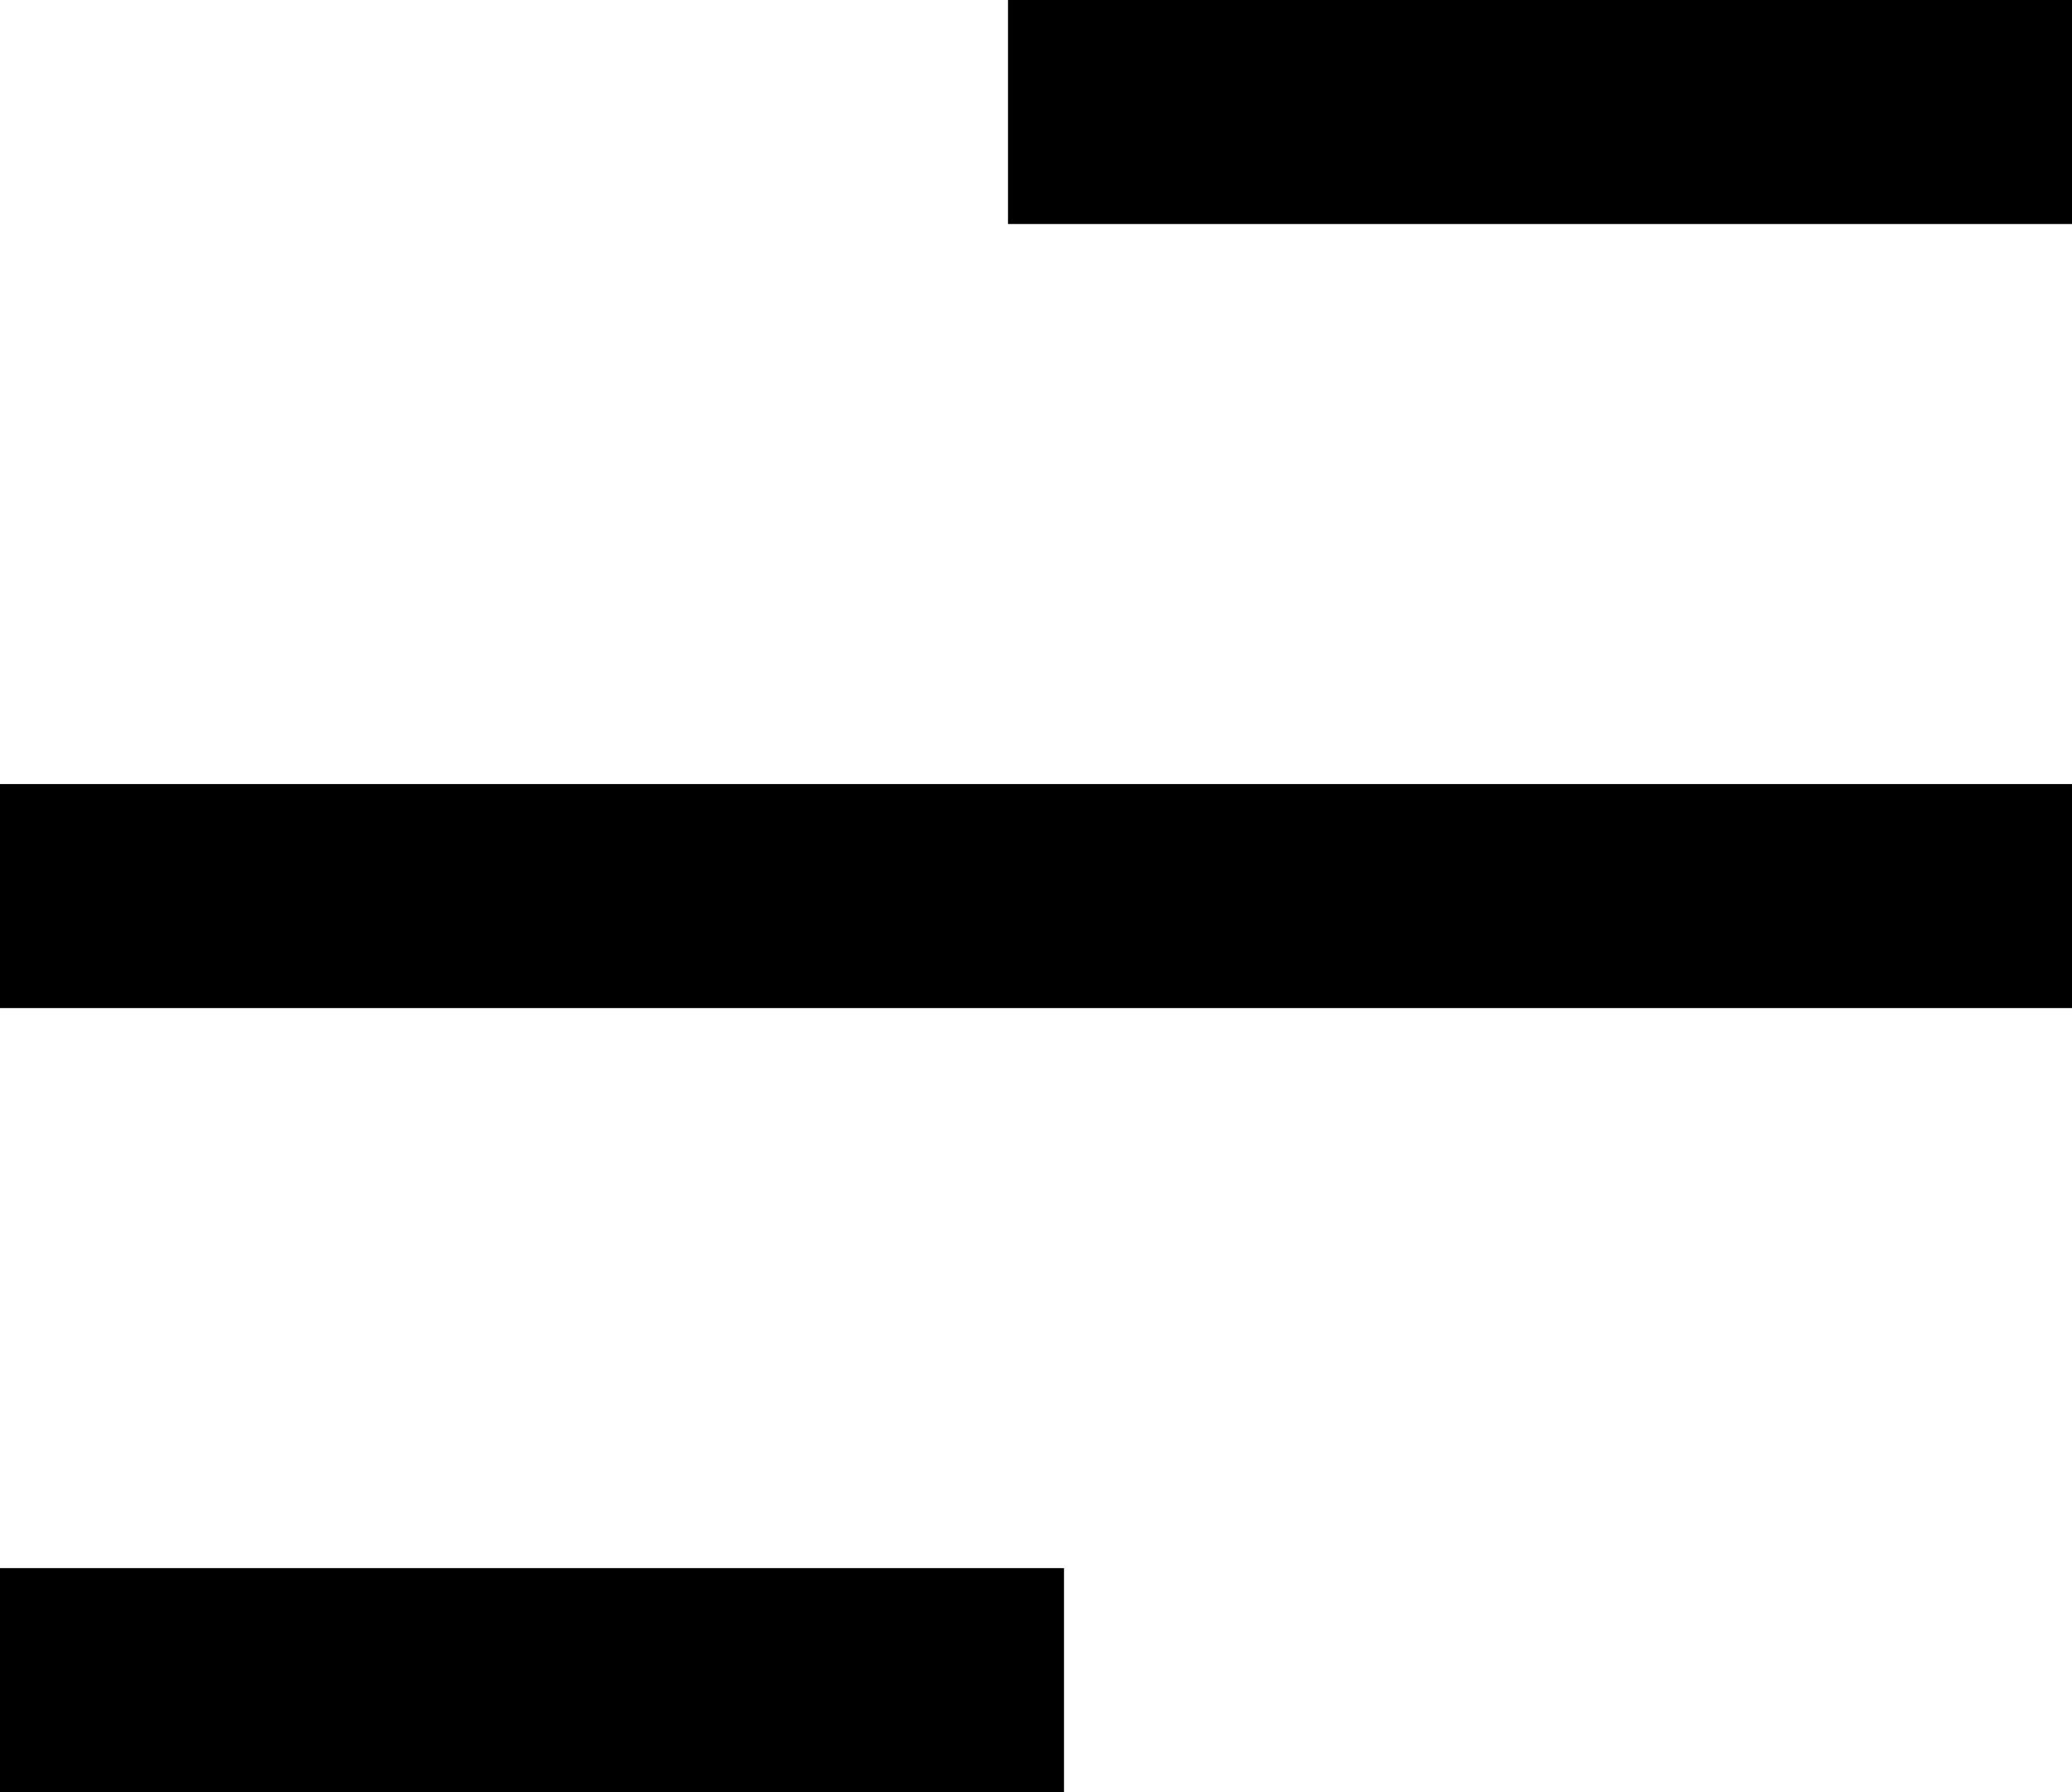 <svg xmlns="http://www.w3.org/2000/svg" id="bc5f908b-9d2e-45a7-bcf8-72595ed0bf5d" data-name="Layer 1" width="37" height="32" viewBox="0 0 37 32"><title>Menu-Photo</title><rect y="28" width="19" height="4"></rect><rect x="18" width="19" height="4"></rect><rect y="14" width="37" height="4"></rect></svg>